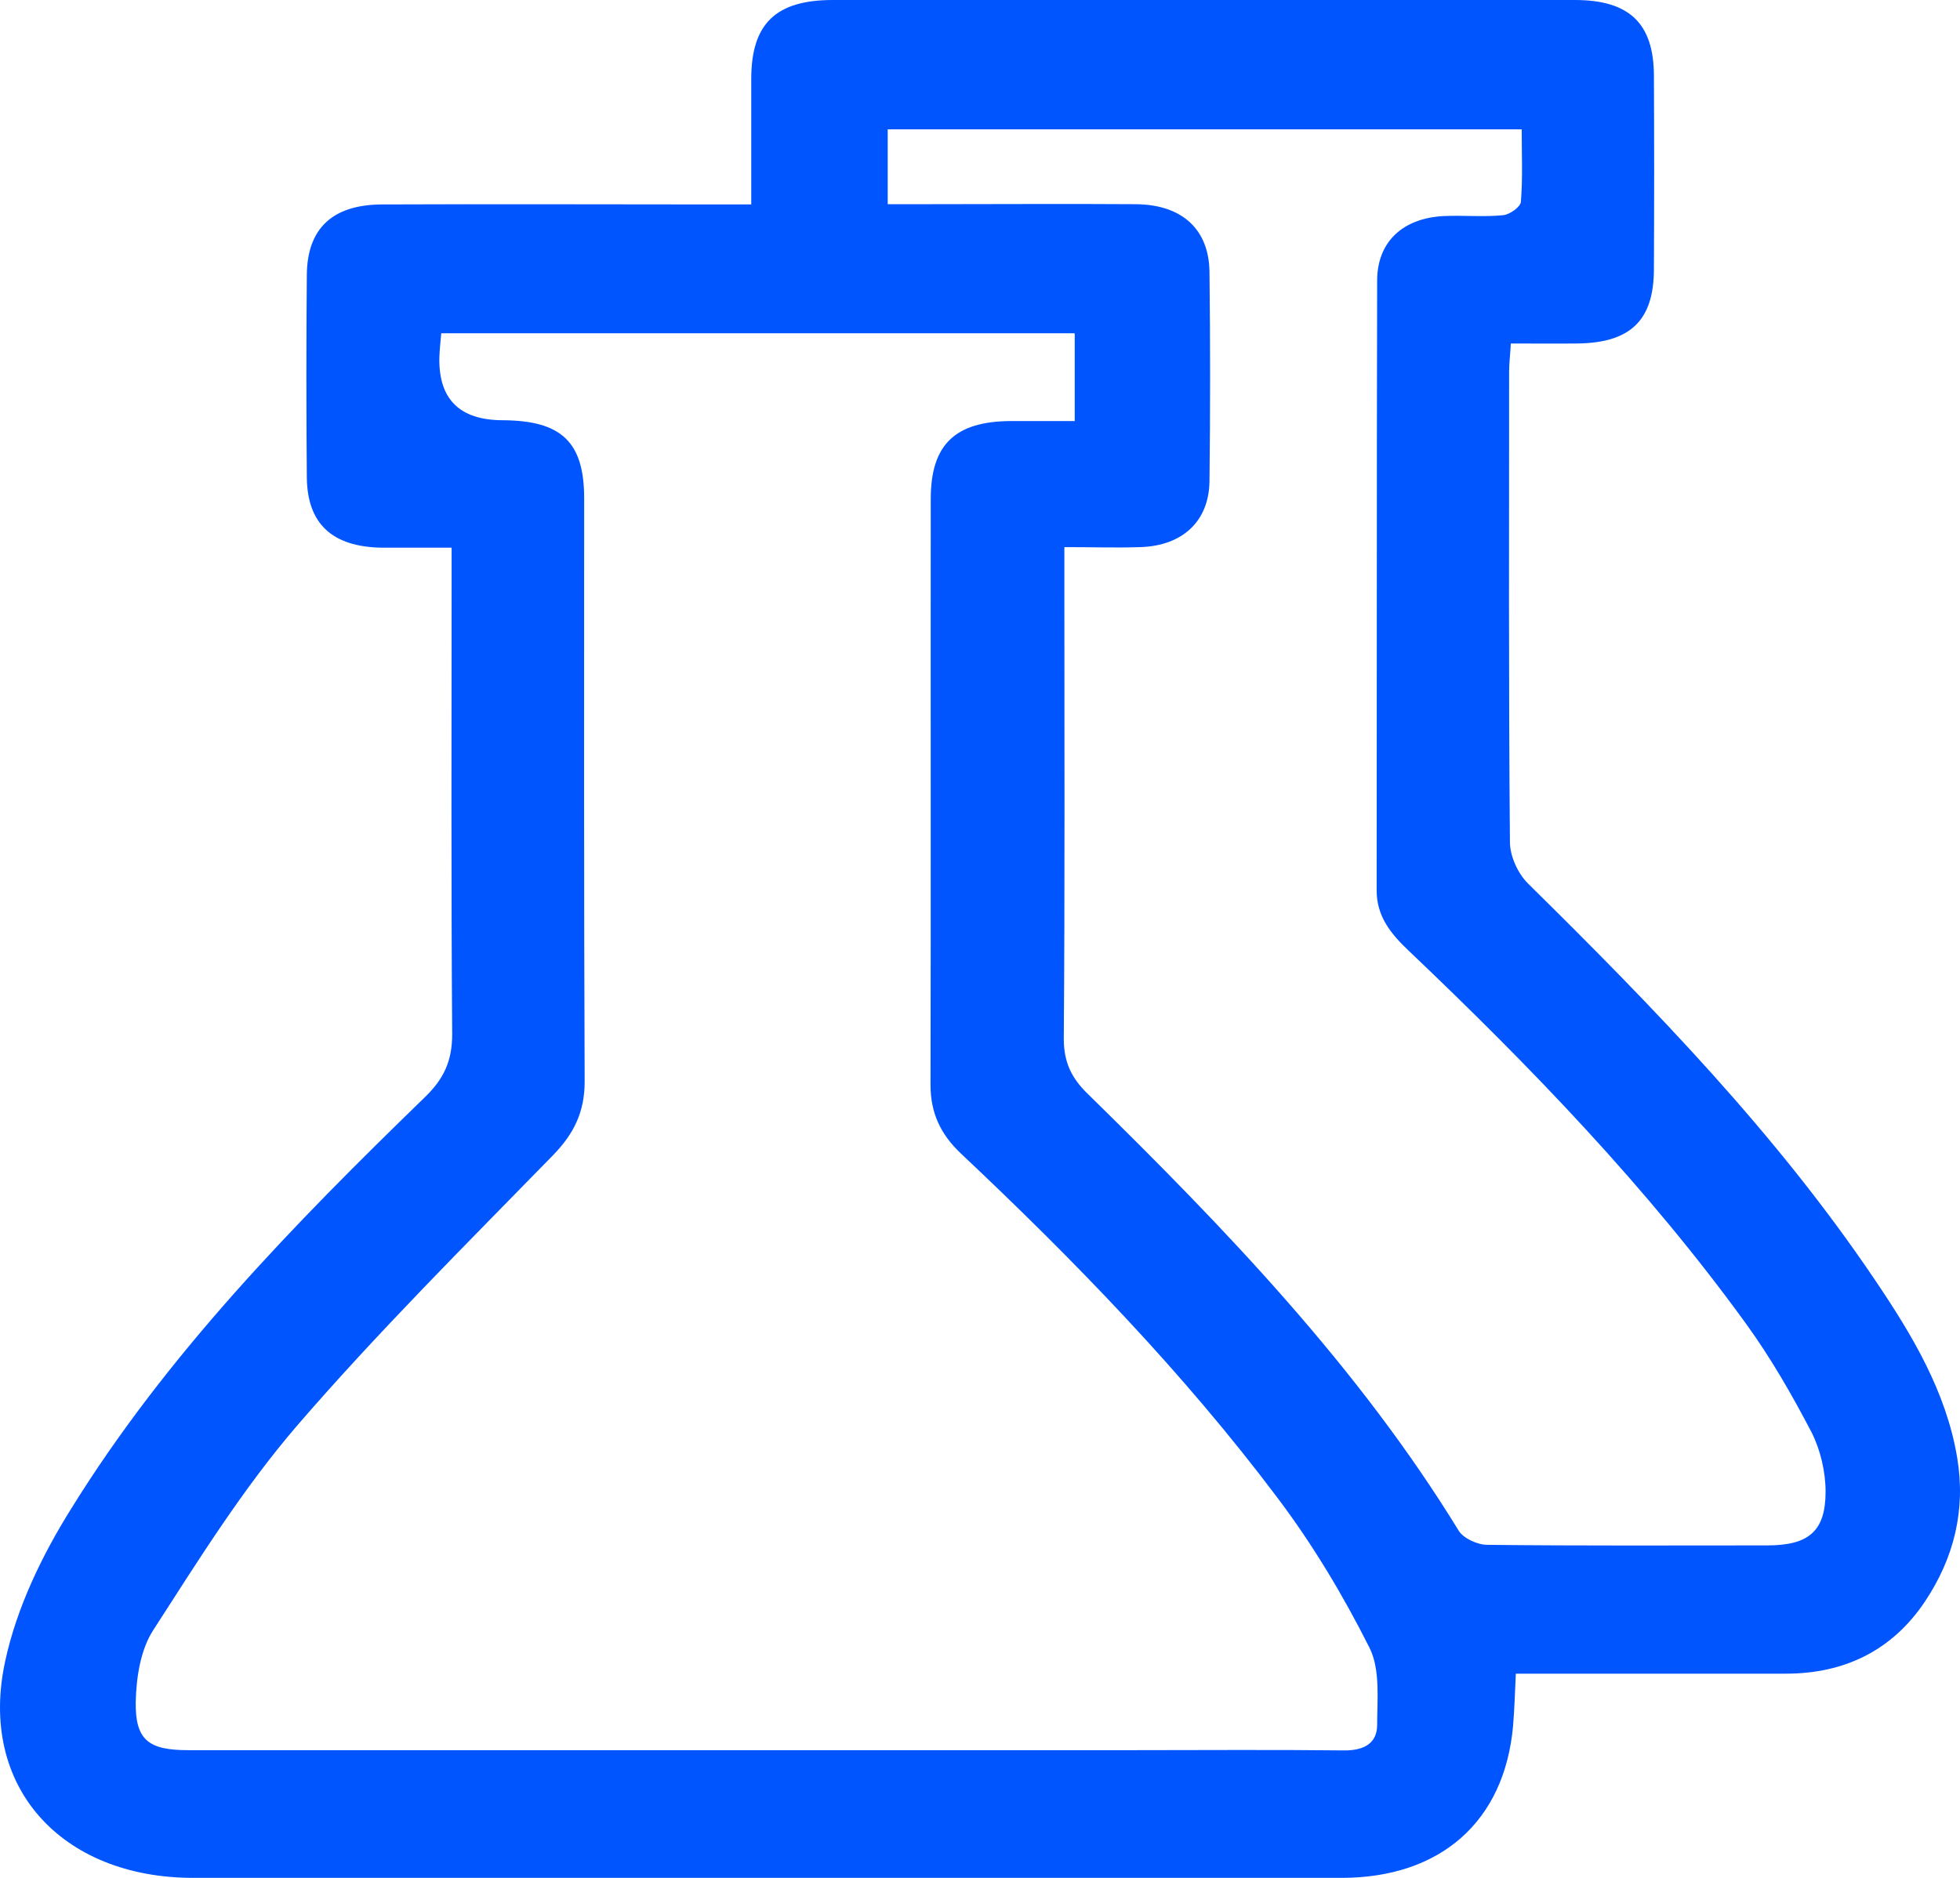 <svg width="24" height="23" viewBox="0 0 24 23" fill="none" xmlns="http://www.w3.org/2000/svg">
<path d="M5.527 6.708C5.215 6.708 4.945 6.708 4.674 6.708C4.069 6.698 3.76 6.416 3.757 5.84C3.75 5.019 3.75 4.194 3.757 3.372C3.76 2.8 4.069 2.508 4.674 2.504C6.047 2.498 7.416 2.504 8.789 2.504C8.912 2.504 9.035 2.504 9.199 2.504C9.199 1.969 9.199 1.466 9.199 0.966C9.199 0.289 9.501 0 10.199 0C13.228 0 16.258 0 19.283 0C19.951 0 20.249 0.286 20.252 0.924C20.256 1.712 20.256 2.504 20.252 3.293C20.252 3.924 19.965 4.2 19.314 4.207C19.054 4.21 18.794 4.207 18.5 4.207C18.493 4.342 18.479 4.447 18.479 4.552C18.479 6.471 18.472 8.394 18.489 10.313C18.489 10.484 18.585 10.698 18.712 10.823C20.252 12.341 21.755 13.889 22.959 15.677C23.415 16.351 23.832 17.048 23.966 17.856C24.072 18.491 23.928 19.082 23.569 19.618C23.175 20.206 22.597 20.499 21.868 20.499C20.895 20.499 19.923 20.499 18.955 20.499C18.831 20.499 18.708 20.499 18.561 20.499C18.551 20.735 18.544 20.939 18.527 21.143C18.421 22.31 17.64 23 16.425 23C11.739 23 7.053 23 2.367 23C0.748 23 -0.272 21.879 0.064 20.344C0.204 19.694 0.512 19.053 0.872 18.478C2.042 16.588 3.6 14.994 5.202 13.439C5.438 13.212 5.537 12.989 5.537 12.667C5.523 10.813 5.53 8.956 5.53 7.102C5.53 6.984 5.53 6.869 5.53 6.708H5.527ZM13.156 4.082H5.403C5.393 4.19 5.383 4.286 5.38 4.381C5.37 4.889 5.628 5.145 6.153 5.147C6.875 5.15 7.153 5.413 7.153 6.103C7.153 8.486 7.149 10.866 7.159 13.248C7.159 13.617 7.029 13.886 6.769 14.152C5.708 15.24 4.627 16.315 3.637 17.462C2.973 18.234 2.429 19.109 1.878 19.963C1.72 20.206 1.669 20.545 1.662 20.844C1.655 21.314 1.82 21.436 2.306 21.436C6.146 21.436 9.987 21.436 13.827 21.436C14.707 21.436 15.587 21.429 16.466 21.439C16.709 21.439 16.86 21.347 16.863 21.133C16.863 20.811 16.904 20.446 16.767 20.177C16.446 19.539 16.073 18.915 15.641 18.343C14.495 16.818 13.163 15.444 11.767 14.129C11.513 13.889 11.394 13.627 11.394 13.285C11.4 10.892 11.394 8.499 11.397 6.11C11.397 5.449 11.691 5.163 12.369 5.157C12.629 5.157 12.886 5.157 13.16 5.157V4.089L13.156 4.082ZM13.033 6.708C13.033 6.889 13.033 7.007 13.033 7.129C13.033 8.992 13.04 10.859 13.026 12.723C13.026 13.009 13.119 13.206 13.328 13.406C15.008 15.053 16.634 16.745 17.863 18.75C17.921 18.842 18.092 18.921 18.212 18.921C19.355 18.934 20.498 18.928 21.638 18.928C22.145 18.928 22.354 18.757 22.354 18.27C22.354 18.027 22.292 17.761 22.183 17.544C21.943 17.084 21.683 16.631 21.378 16.21C20.173 14.547 18.746 13.068 17.25 11.645C17.031 11.438 16.857 11.224 16.857 10.908C16.86 8.417 16.857 5.926 16.863 3.438C16.863 2.958 17.182 2.669 17.685 2.646C17.924 2.636 18.168 2.659 18.404 2.636C18.486 2.629 18.619 2.534 18.623 2.472C18.647 2.179 18.633 1.887 18.633 1.584H10.87V2.501C11.034 2.501 11.171 2.501 11.308 2.501C12.177 2.501 13.043 2.495 13.913 2.501C14.474 2.508 14.803 2.807 14.81 3.329C14.82 4.184 14.82 5.042 14.81 5.896C14.803 6.386 14.478 6.685 13.964 6.701C13.67 6.711 13.375 6.701 13.037 6.701L13.033 6.708Z" fill="#0055FF"/>
</svg>
